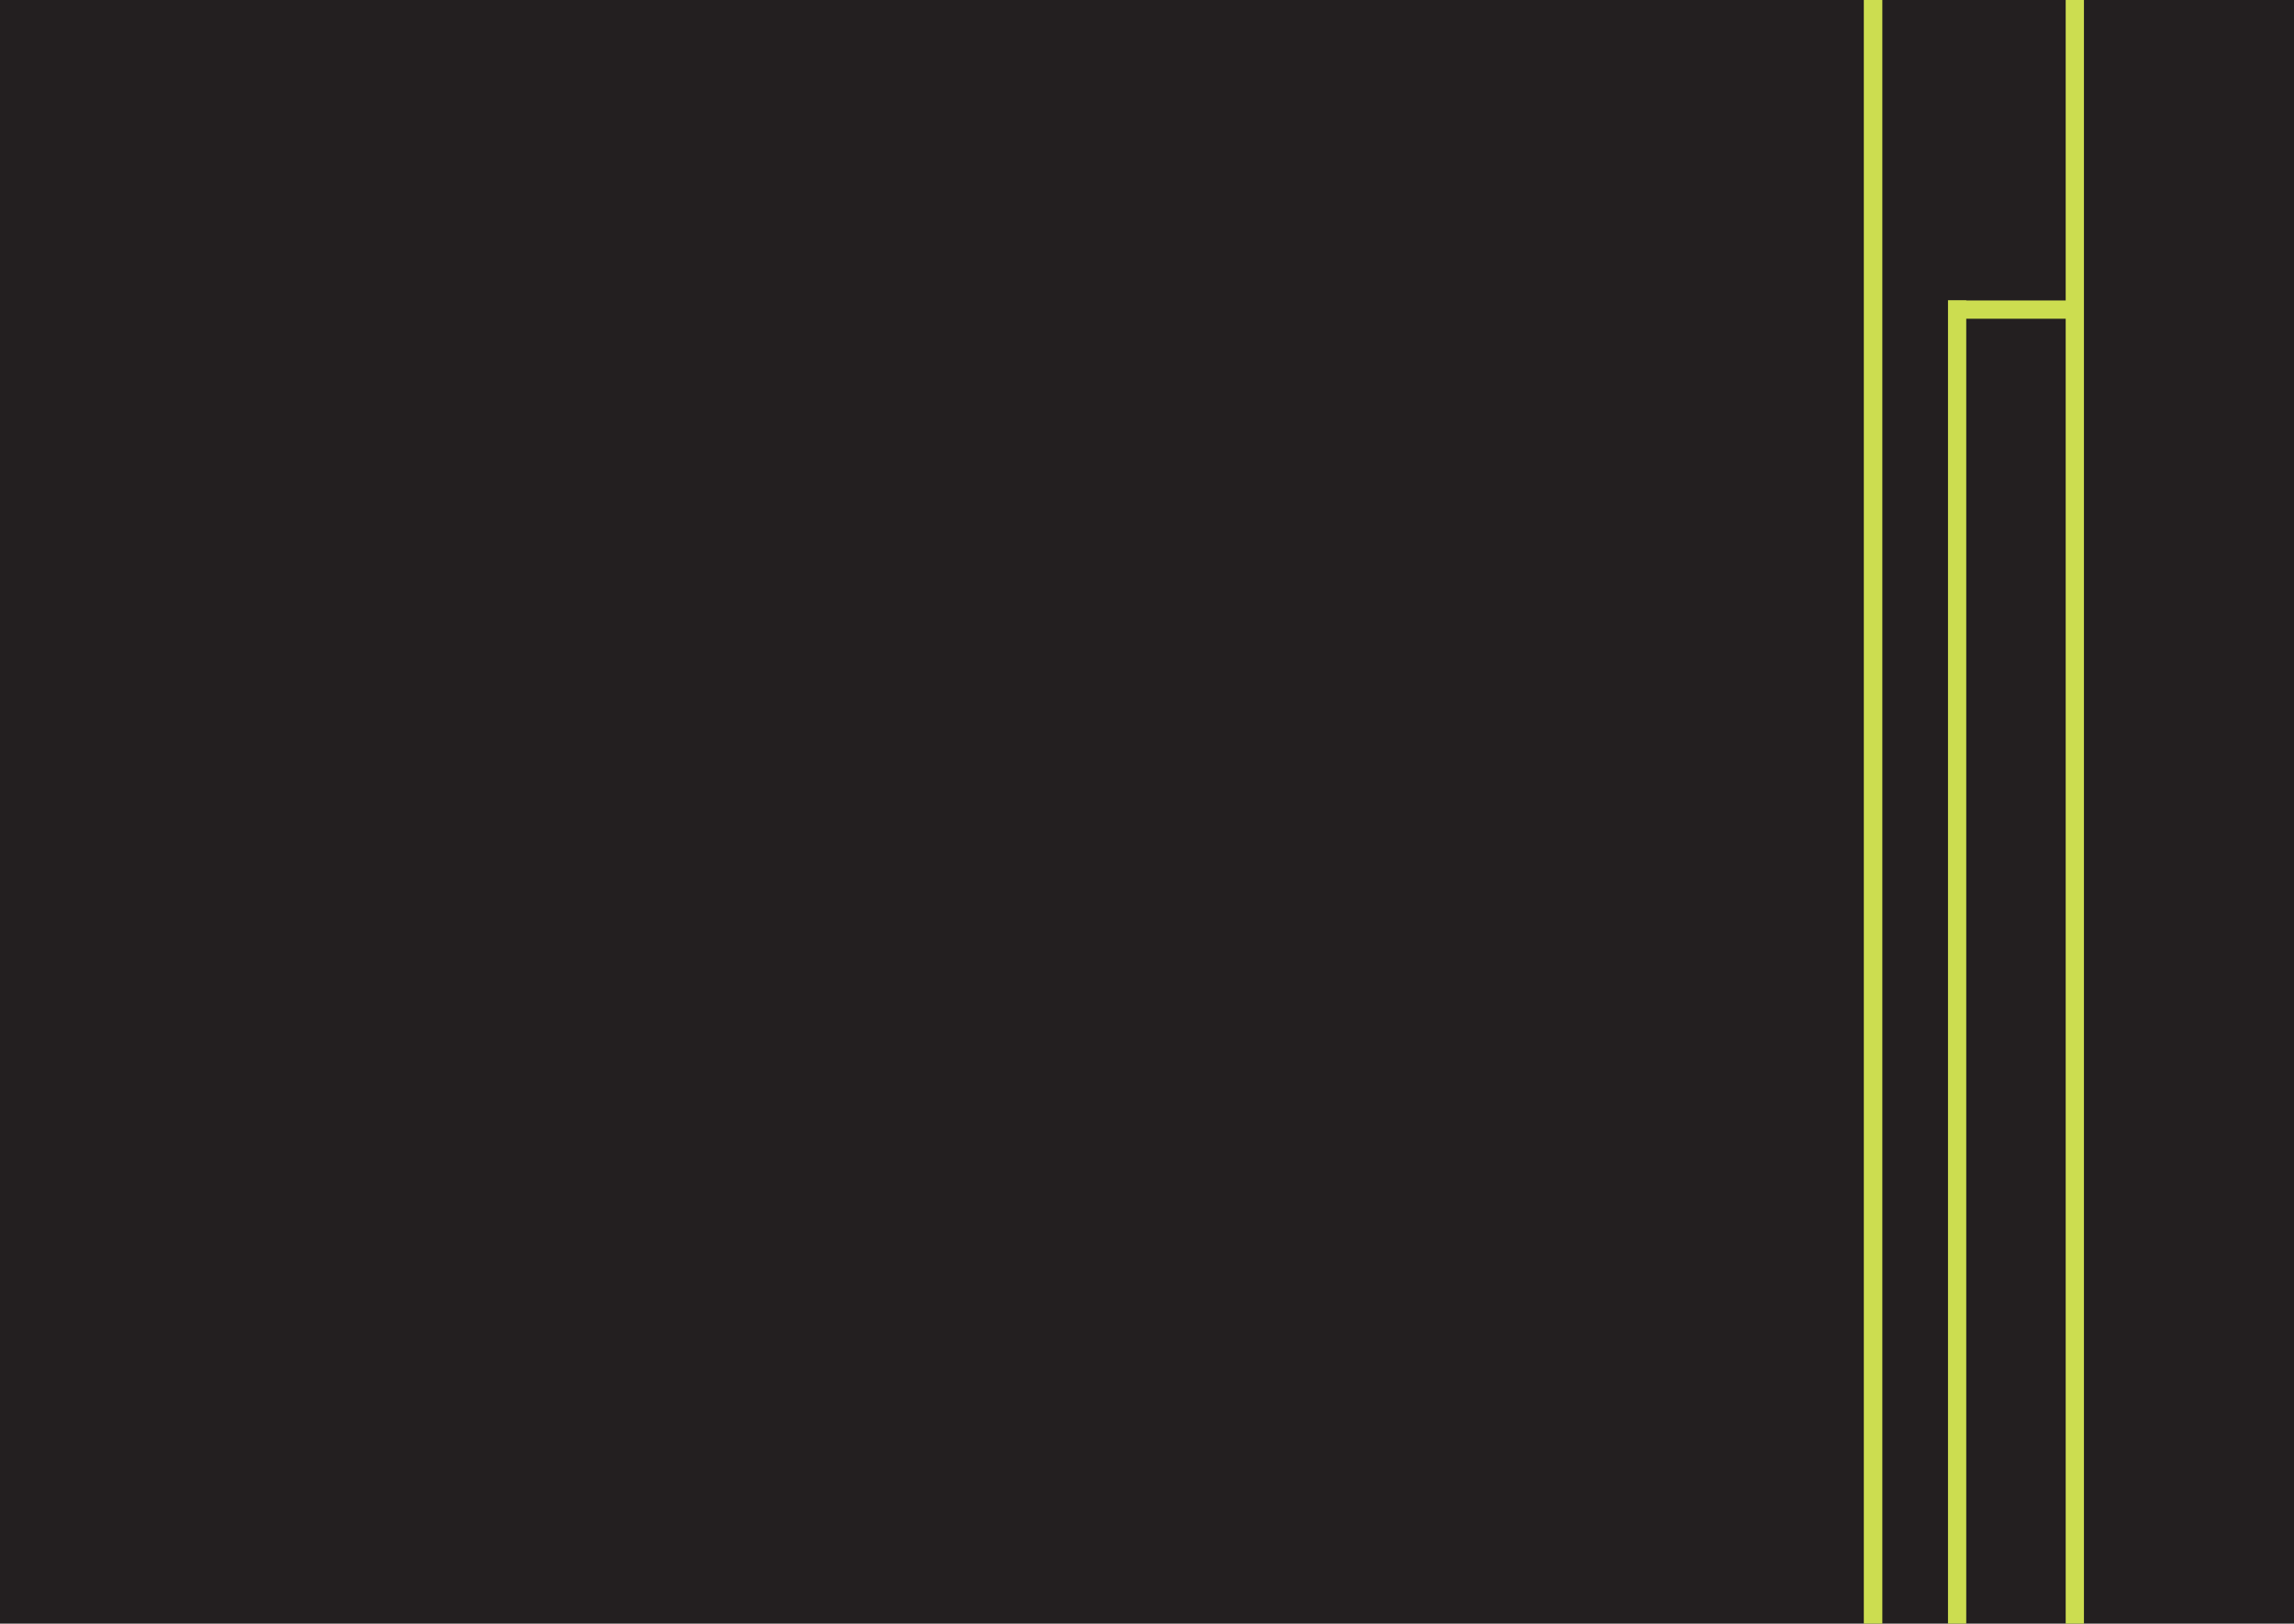 <svg xmlns="http://www.w3.org/2000/svg" viewBox="0 0 842 596" width="842" height="596"><title>WEB-02-001</title><style>		.s0 { fill: #231f20 } 		.s1 { fill: #ccdd50 } 	</style><path fill-rule="evenodd" class="s0" d="m0 0h842v596h-842z"></path><g><g><path class="s1" d="m764.9-0.9v597h-6.7v-479.1h-36.5v479.1h-6.7v-485.9h6.7v0.1h36.5v-111.2z"></path></g></g><path fill-rule="evenodd" class="s1" d="m684.1-0.9h6.8v597h-6.8z"></path></svg>